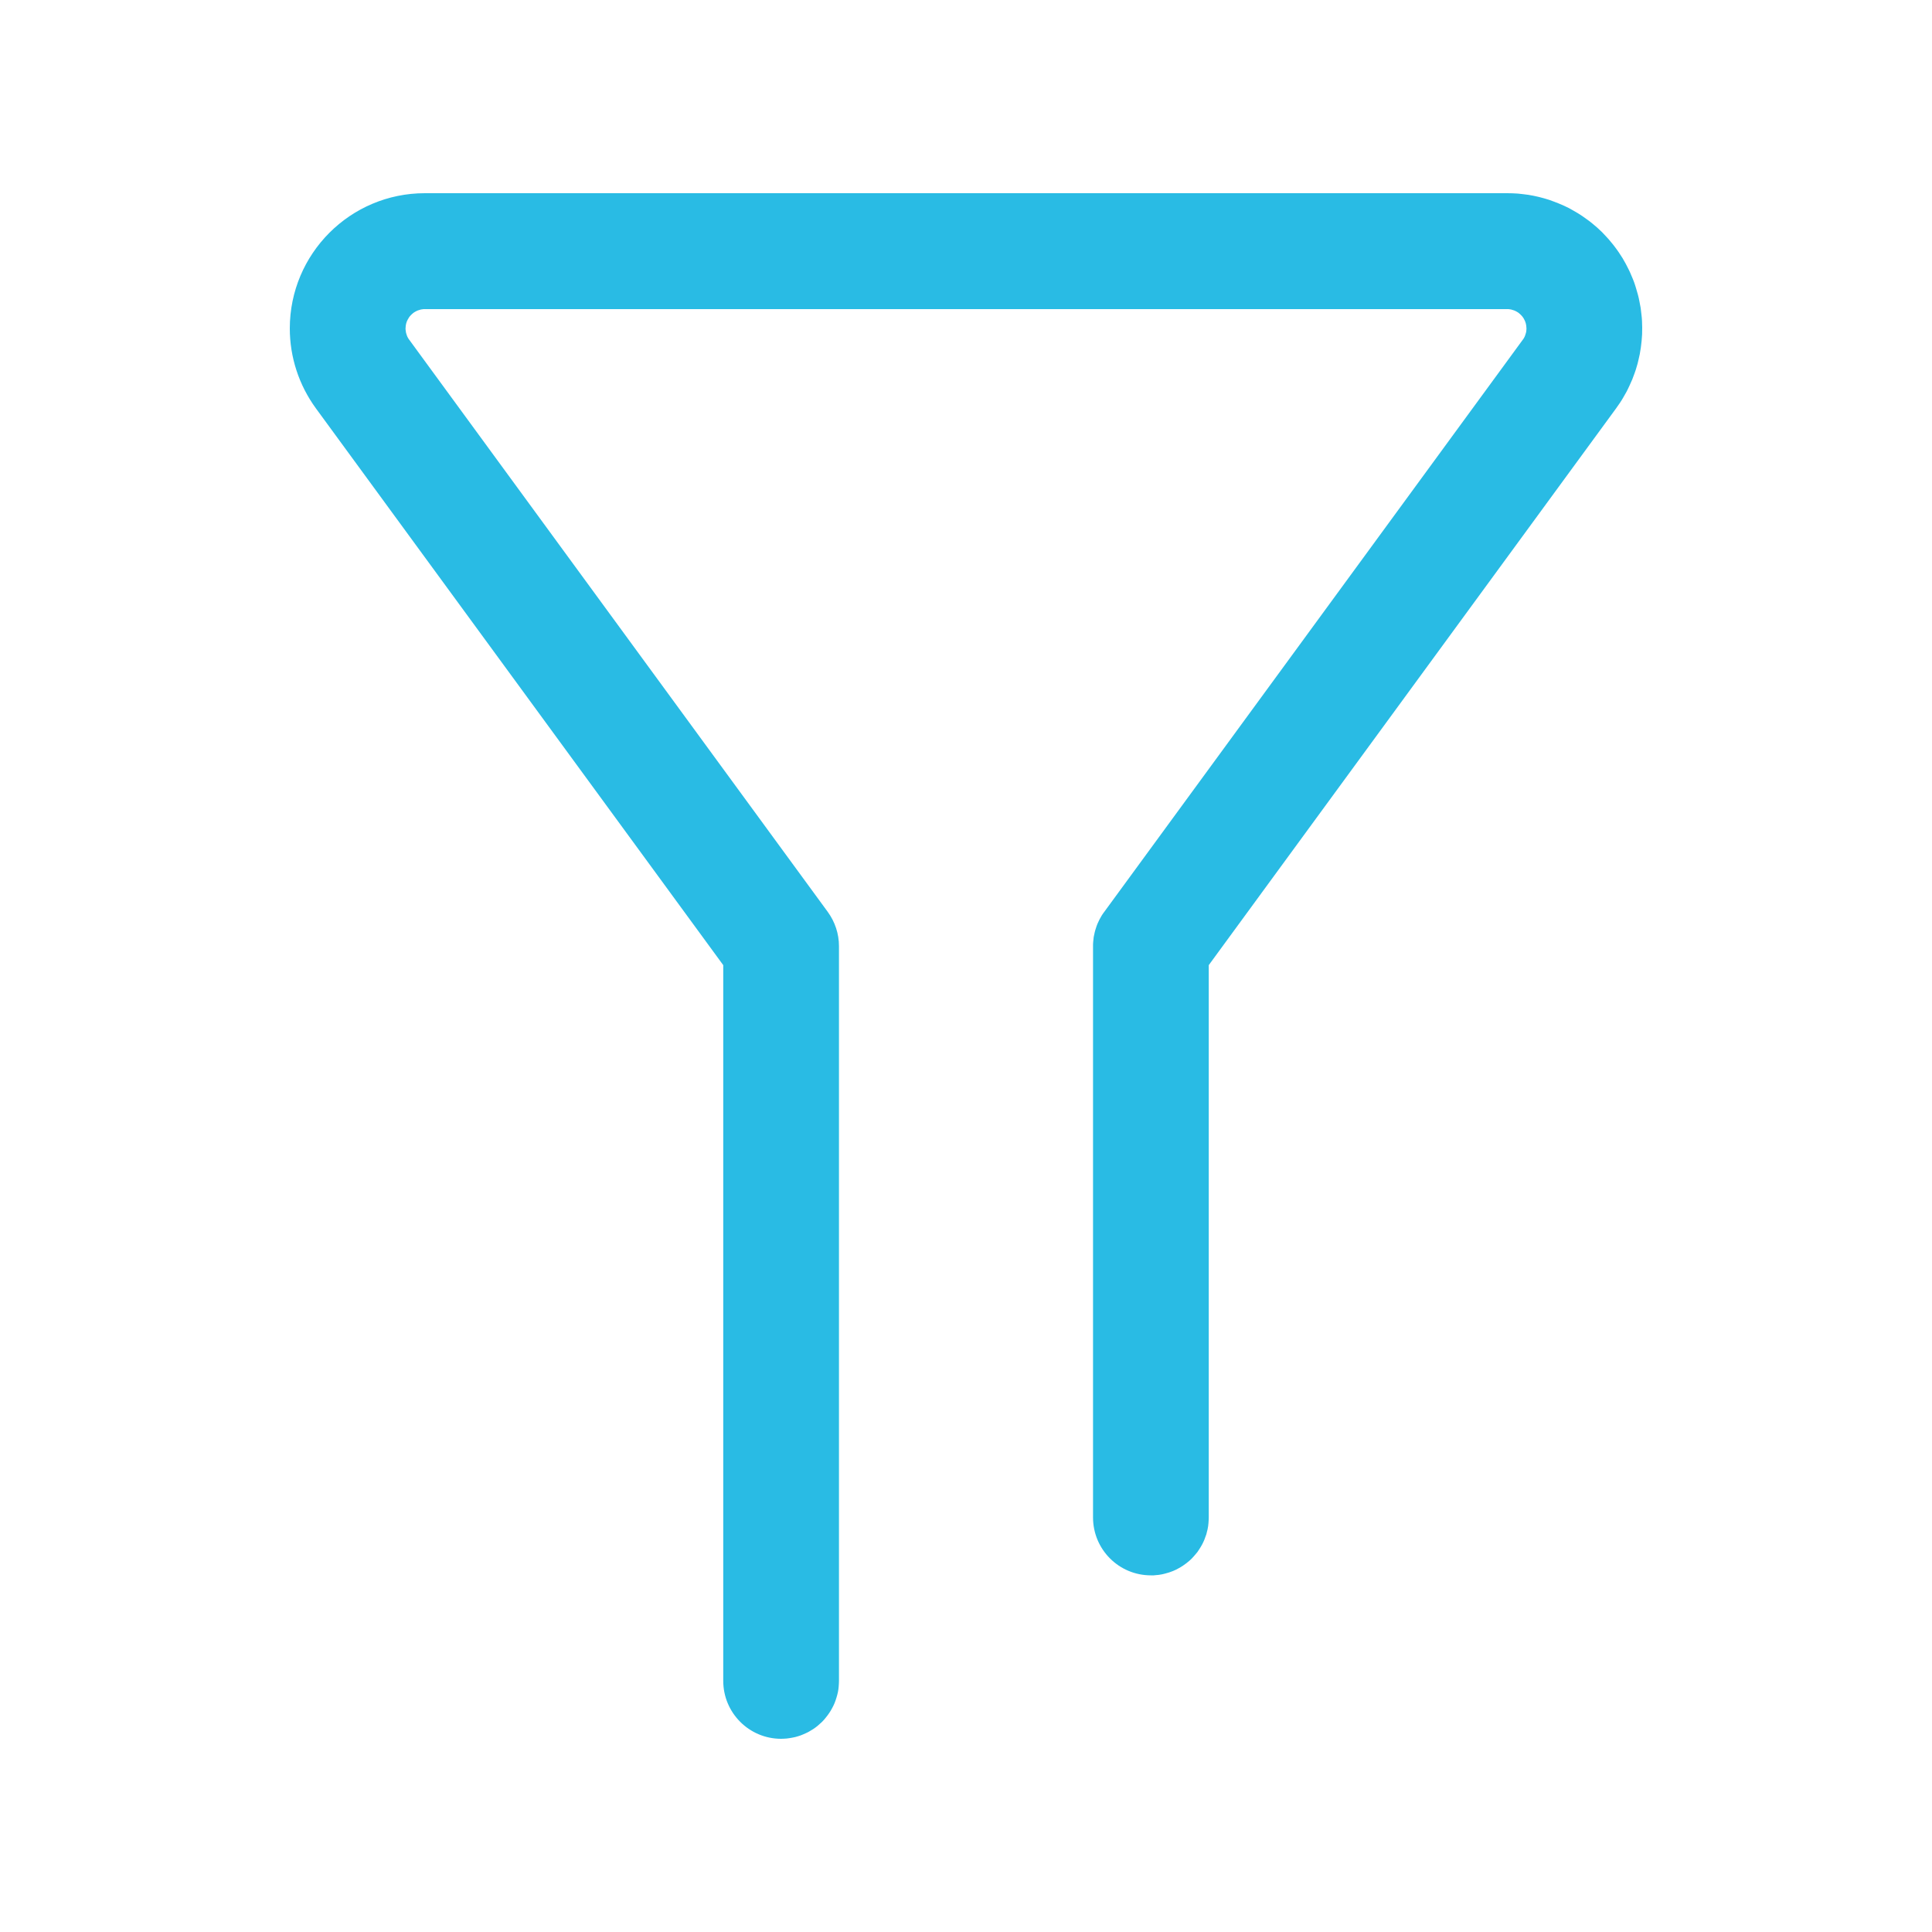 <svg xmlns="http://www.w3.org/2000/svg" xmlns:xlink="http://www.w3.org/1999/xlink" width="20" height="20" viewBox="0 0 20 20" fill="none">
<path d="M12.513 9.991L16.73 4.227C16.743 4.209 16.756 4.19 16.769 4.171C16.782 4.152 16.794 4.132 16.805 4.113C16.817 4.093 16.828 4.073 16.839 4.053C16.849 4.032 16.86 4.012 16.869 3.991C16.879 3.97 16.888 3.949 16.897 3.928C16.905 3.907 16.913 3.886 16.921 3.864C16.929 3.842 16.936 3.821 16.942 3.799C16.949 3.777 16.955 3.755 16.96 3.732C16.965 3.71 16.97 3.688 16.975 3.665C16.979 3.643 16.983 3.62 16.986 3.597C16.989 3.575 16.992 3.552 16.994 3.529C16.996 3.506 16.998 3.484 16.999 3.461C17 3.438 17 3.415 17 3.392C17 3.369 16.999 3.346 16.998 3.323C16.997 3.3 16.995 3.278 16.992 3.255C16.99 3.232 16.987 3.209 16.984 3.187C16.98 3.164 16.976 3.141 16.971 3.119C16.967 3.097 16.962 3.074 16.956 3.052C16.95 3.03 16.944 3.008 16.937 2.986C16.931 2.964 16.923 2.942 16.916 2.921C16.908 2.899 16.899 2.878 16.89 2.857C16.882 2.836 16.872 2.815 16.862 2.794C16.852 2.774 16.842 2.753 16.831 2.733C16.82 2.713 16.809 2.693 16.797 2.673C16.785 2.654 16.773 2.635 16.76 2.616C16.747 2.597 16.734 2.578 16.72 2.56C16.706 2.541 16.692 2.523 16.677 2.506C16.663 2.488 16.648 2.471 16.632 2.454C16.617 2.437 16.601 2.421 16.585 2.404C16.569 2.388 16.552 2.373 16.535 2.357C16.518 2.342 16.5 2.327 16.483 2.313C16.465 2.298 16.447 2.284 16.428 2.271C16.413 2.26 16.398 2.249 16.383 2.239C16.368 2.228 16.352 2.219 16.337 2.209C16.321 2.199 16.305 2.19 16.289 2.181C16.273 2.172 16.257 2.163 16.241 2.154C16.224 2.146 16.208 2.138 16.191 2.13C16.174 2.122 16.157 2.115 16.14 2.108C16.123 2.101 16.106 2.094 16.089 2.088C16.072 2.081 16.054 2.075 16.037 2.069C16.019 2.064 16.002 2.058 15.984 2.053C15.966 2.048 15.948 2.043 15.931 2.039C15.913 2.035 15.895 2.031 15.877 2.027C15.858 2.024 15.84 2.02 15.822 2.017C15.804 2.015 15.786 2.012 15.767 2.01C15.749 2.008 15.731 2.006 15.713 2.004C15.694 2.003 15.676 2.002 15.657 2.001C15.639 2 15.62 2 15.602 2L4.398 2C3.626 2 3 2.627 3 3.4C3 3.698 3.095 3.987 3.27 4.227L7.487 9.991L7.487 17.4C7.487 17.731 7.755 18 8.086 18C8.096 18 8.106 18 8.115 17.999C8.125 17.999 8.135 17.998 8.145 17.997C8.155 17.996 8.164 17.995 8.174 17.993C8.184 17.992 8.193 17.99 8.203 17.988C8.213 17.986 8.222 17.984 8.232 17.982C8.241 17.98 8.251 17.977 8.26 17.974C8.269 17.971 8.279 17.968 8.288 17.965C8.297 17.961 8.306 17.958 8.315 17.954C8.324 17.95 8.333 17.946 8.342 17.942C8.351 17.938 8.36 17.934 8.369 17.929C8.377 17.924 8.386 17.919 8.394 17.914C8.403 17.909 8.411 17.904 8.419 17.899C8.427 17.893 8.435 17.887 8.443 17.882C8.451 17.876 8.459 17.87 8.466 17.864C8.474 17.857 8.481 17.851 8.488 17.844C8.496 17.838 8.503 17.831 8.51 17.824C8.517 17.817 8.523 17.81 8.53 17.803C8.537 17.795 8.543 17.788 8.549 17.78C8.555 17.773 8.561 17.765 8.567 17.757C8.573 17.749 8.579 17.741 8.584 17.733C8.59 17.725 8.595 17.717 8.6 17.708C8.605 17.7 8.61 17.691 8.614 17.683C8.619 17.674 8.623 17.665 8.628 17.656C8.632 17.648 8.636 17.639 8.64 17.629C8.643 17.62 8.647 17.611 8.65 17.602C8.653 17.593 8.656 17.583 8.659 17.574C8.662 17.565 8.665 17.555 8.667 17.546C8.67 17.536 8.672 17.527 8.674 17.517C8.675 17.507 8.677 17.498 8.679 17.488C8.68 17.478 8.681 17.468 8.682 17.459C8.683 17.449 8.684 17.439 8.684 17.429C8.685 17.42 8.685 17.41 8.685 17.4L8.685 9.794C8.685 9.667 8.644 9.543 8.569 9.44L4.237 3.518C4.234 3.514 4.232 3.511 4.229 3.507C4.227 3.503 4.224 3.499 4.222 3.495C4.22 3.491 4.218 3.487 4.216 3.483C4.214 3.478 4.212 3.474 4.211 3.47C4.209 3.466 4.208 3.461 4.207 3.457C4.205 3.452 4.204 3.448 4.203 3.444C4.202 3.439 4.201 3.435 4.201 3.43C4.2 3.425 4.199 3.421 4.199 3.416C4.199 3.412 4.198 3.407 4.198 3.403C4.198 3.398 4.198 3.393 4.199 3.389C4.199 3.384 4.199 3.38 4.2 3.375C4.2 3.371 4.201 3.366 4.202 3.362C4.203 3.357 4.204 3.353 4.205 3.348C4.206 3.344 4.208 3.339 4.209 3.335C4.211 3.331 4.212 3.326 4.214 3.322C4.216 3.318 4.218 3.314 4.22 3.31C4.222 3.306 4.224 3.302 4.227 3.298C4.229 3.294 4.231 3.29 4.234 3.286C4.237 3.282 4.239 3.279 4.242 3.275C4.245 3.272 4.248 3.268 4.251 3.265C4.254 3.261 4.258 3.258 4.261 3.255C4.264 3.252 4.268 3.249 4.271 3.246C4.275 3.243 4.278 3.24 4.282 3.237C4.286 3.235 4.29 3.232 4.293 3.23C4.297 3.227 4.301 3.225 4.305 3.223C4.31 3.221 4.314 3.219 4.318 3.217C4.322 3.215 4.326 3.213 4.331 3.212C4.335 3.21 4.339 3.209 4.344 3.208C4.348 3.206 4.353 3.205 4.357 3.204C4.362 3.203 4.366 3.203 4.371 3.202C4.375 3.201 4.38 3.201 4.384 3.2C4.389 3.2 4.393 3.2 4.398 3.2L15.602 3.2C15.607 3.2 15.611 3.2 15.616 3.2C15.62 3.201 15.625 3.201 15.63 3.202C15.634 3.203 15.639 3.203 15.643 3.204C15.648 3.205 15.652 3.206 15.656 3.208C15.661 3.209 15.665 3.21 15.669 3.212C15.674 3.213 15.678 3.215 15.682 3.217C15.687 3.219 15.691 3.221 15.695 3.223C15.699 3.225 15.703 3.227 15.707 3.23C15.71 3.232 15.714 3.235 15.718 3.237C15.722 3.24 15.725 3.243 15.729 3.246C15.732 3.249 15.736 3.252 15.739 3.255C15.743 3.258 15.746 3.261 15.749 3.265C15.752 3.268 15.755 3.271 15.758 3.275C15.761 3.279 15.764 3.282 15.766 3.286C15.769 3.29 15.771 3.294 15.774 3.298C15.776 3.302 15.778 3.306 15.78 3.31C15.782 3.314 15.784 3.318 15.786 3.322C15.788 3.326 15.789 3.331 15.791 3.335C15.792 3.339 15.794 3.344 15.795 3.348C15.796 3.353 15.797 3.357 15.798 3.362C15.799 3.366 15.8 3.371 15.8 3.375C15.801 3.38 15.801 3.384 15.801 3.389C15.802 3.393 15.802 3.398 15.802 3.403C15.802 3.407 15.801 3.412 15.801 3.416C15.801 3.421 15.8 3.425 15.8 3.43C15.799 3.435 15.798 3.439 15.797 3.444C15.796 3.448 15.795 3.452 15.793 3.457C15.792 3.461 15.791 3.466 15.789 3.47C15.787 3.474 15.786 3.478 15.784 3.483C15.782 3.487 15.78 3.491 15.778 3.495C15.776 3.499 15.773 3.503 15.771 3.507C15.768 3.511 15.766 3.514 15.763 3.518L11.431 9.44C11.421 9.453 11.412 9.466 11.404 9.479C11.396 9.493 11.388 9.506 11.381 9.52C11.374 9.534 11.367 9.549 11.361 9.563C11.355 9.578 11.349 9.593 11.345 9.608C11.34 9.623 11.335 9.638 11.332 9.653C11.328 9.669 11.325 9.684 11.322 9.7C11.32 9.716 11.318 9.731 11.317 9.747C11.315 9.763 11.315 9.779 11.315 9.794L11.315 15.708C11.315 16.04 11.583 16.308 11.914 16.308C11.924 16.308 11.934 16.308 11.944 16.308C11.953 16.307 11.963 16.306 11.973 16.305C11.983 16.305 11.992 16.303 12.002 16.302C12.012 16.3 12.021 16.299 12.031 16.297C12.041 16.295 12.05 16.293 12.06 16.29C12.069 16.288 12.079 16.285 12.088 16.282C12.098 16.28 12.107 16.276 12.116 16.273C12.125 16.27 12.134 16.266 12.143 16.263C12.152 16.259 12.162 16.255 12.17 16.251C12.179 16.247 12.188 16.242 12.197 16.237C12.205 16.233 12.214 16.228 12.222 16.223C12.231 16.218 12.239 16.213 12.247 16.207C12.255 16.202 12.263 16.196 12.271 16.19C12.279 16.184 12.287 16.178 12.294 16.172C12.302 16.166 12.309 16.159 12.317 16.153C12.324 16.146 12.331 16.139 12.338 16.133C12.345 16.125 12.352 16.118 12.358 16.111C12.365 16.104 12.371 16.096 12.377 16.089C12.384 16.081 12.39 16.073 12.396 16.066C12.401 16.058 12.407 16.05 12.412 16.042C12.418 16.033 12.423 16.025 12.428 16.017C12.433 16.008 12.438 16 12.443 15.991C12.447 15.982 12.452 15.974 12.456 15.965C12.46 15.956 12.464 15.947 12.468 15.938C12.472 15.929 12.475 15.92 12.478 15.91C12.482 15.901 12.485 15.892 12.488 15.883C12.49 15.873 12.493 15.864 12.495 15.854C12.498 15.845 12.5 15.835 12.502 15.825C12.504 15.816 12.505 15.806 12.507 15.796C12.508 15.787 12.509 15.777 12.51 15.767C12.511 15.757 12.512 15.748 12.512 15.738C12.513 15.728 12.513 15.718 12.513 15.708L12.513 9.991Z"   fill="#29BBE4" >
</path>
</svg>
